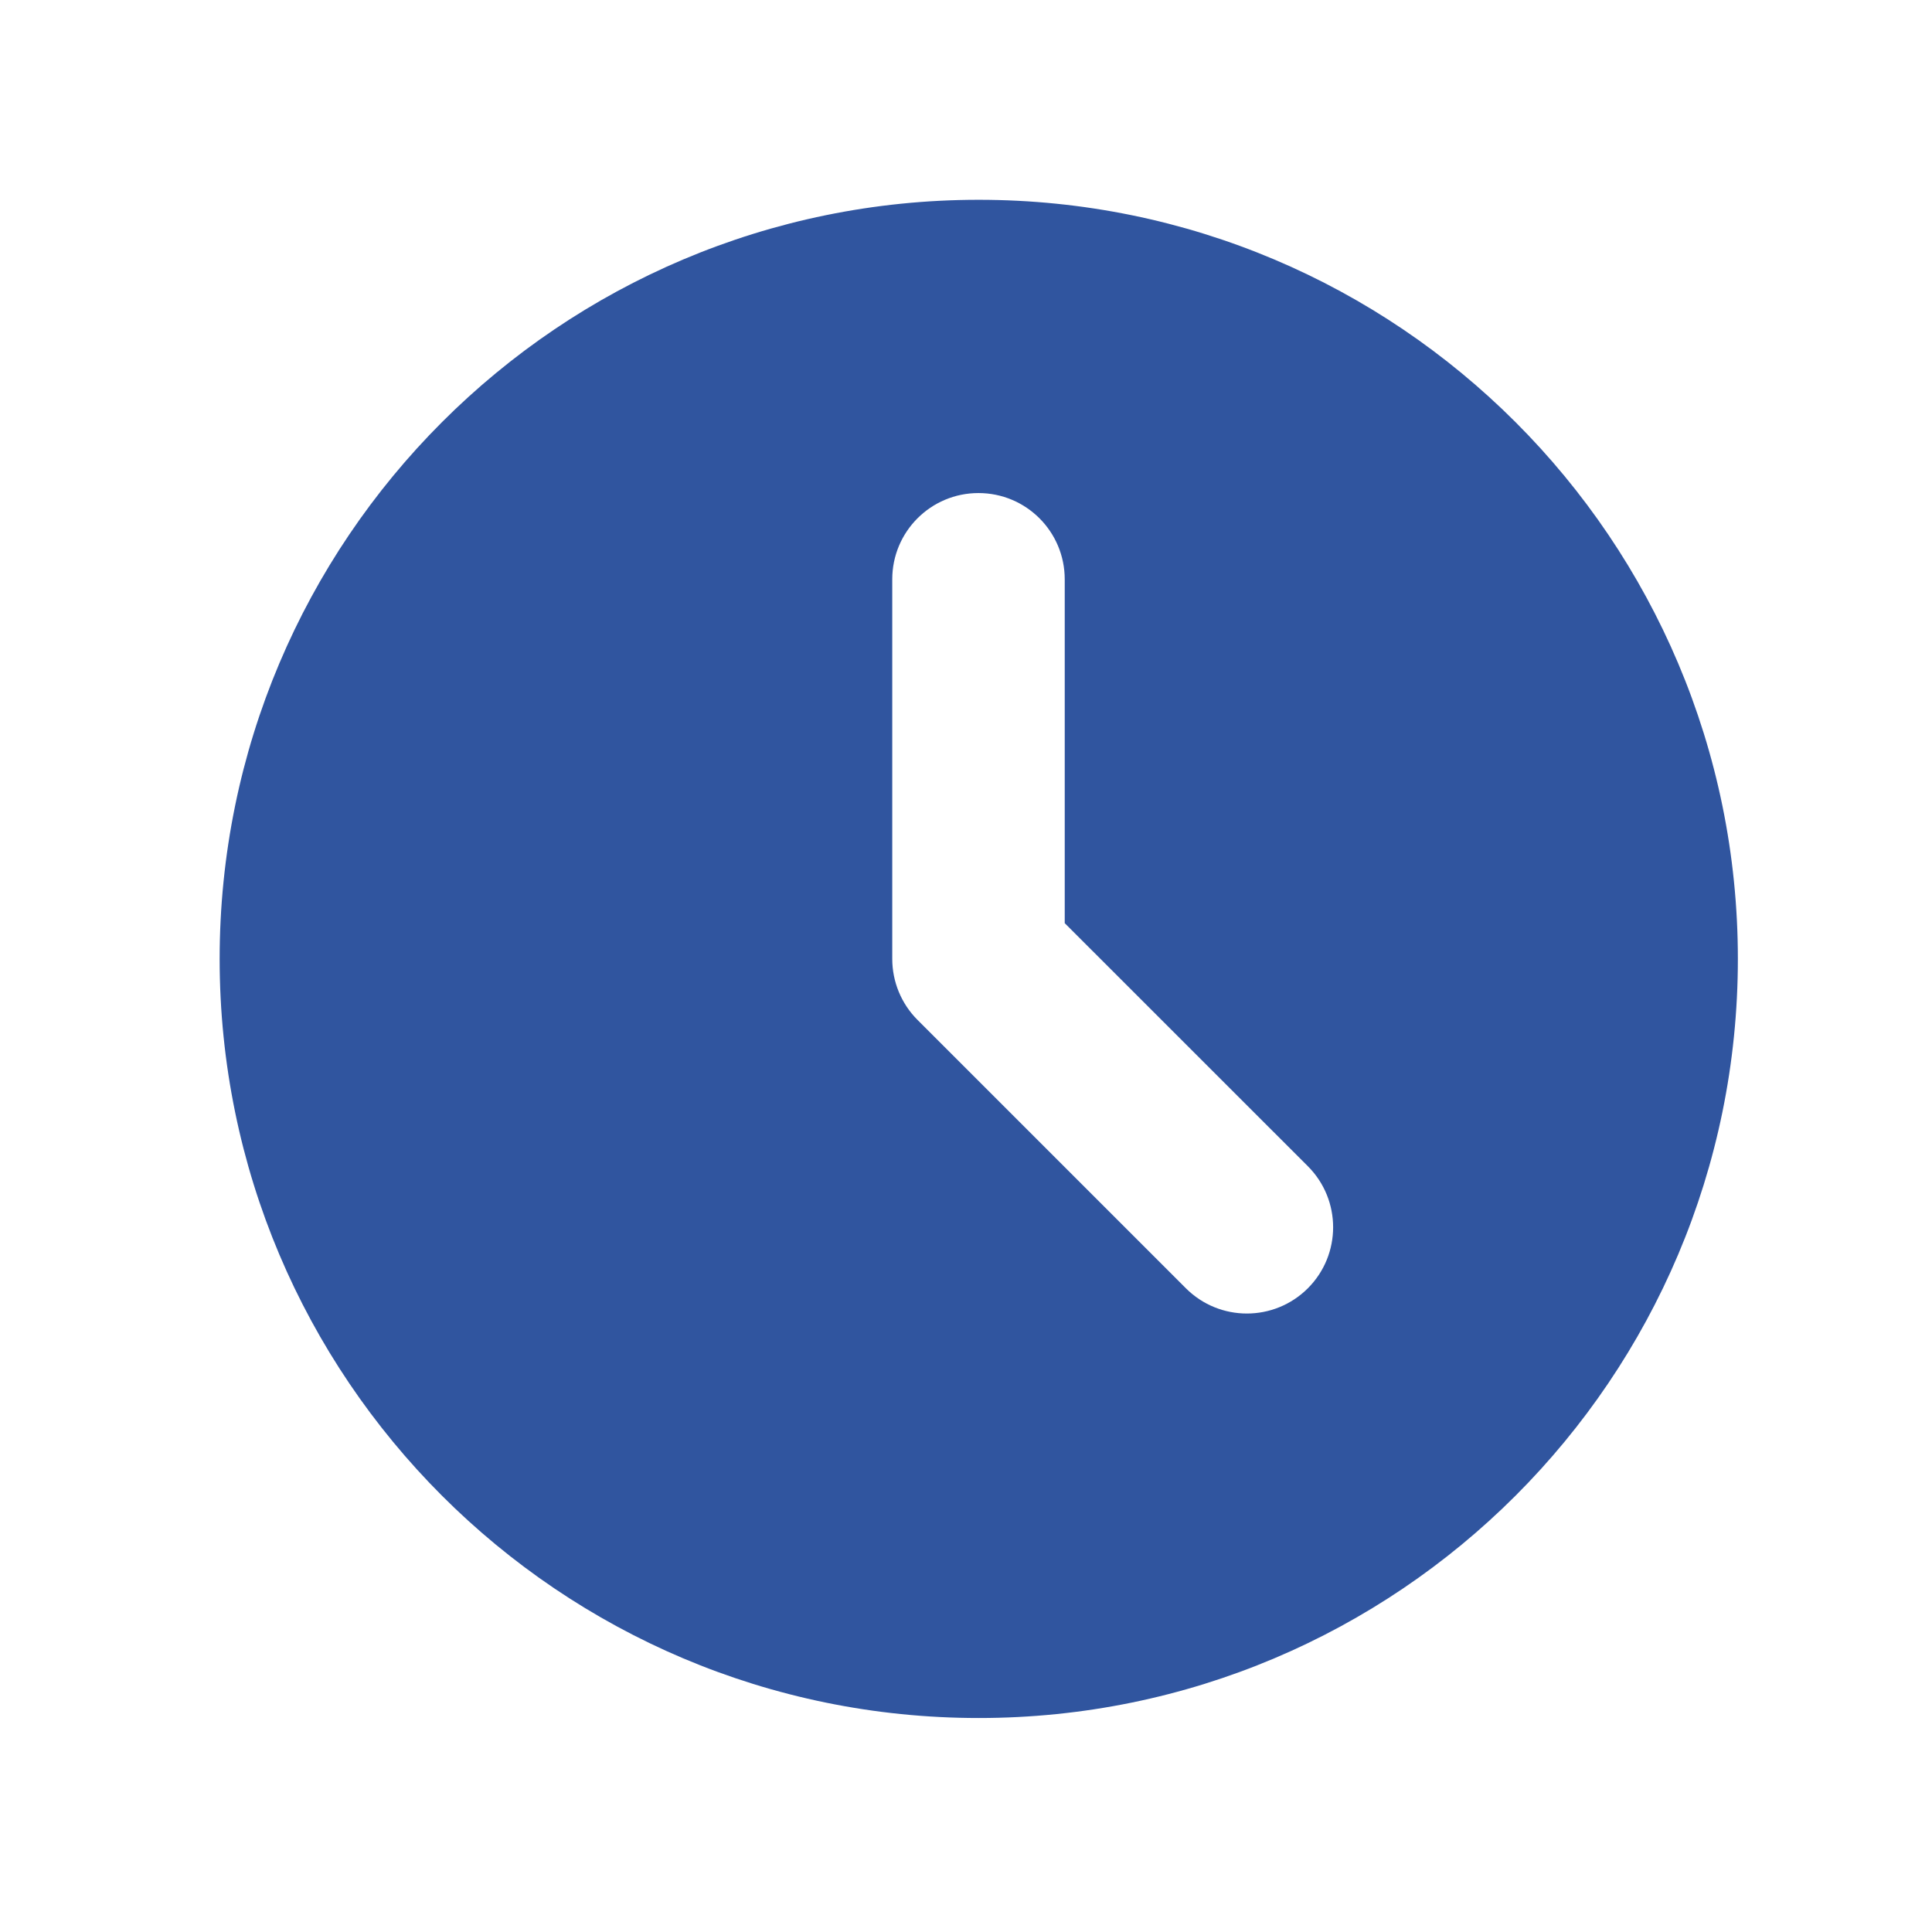 <?xml version="1.0" encoding="UTF-8"?> <svg xmlns="http://www.w3.org/2000/svg" width="29" height="29" viewBox="0 0 29 29" fill="none"><path fill-rule="evenodd" clip-rule="evenodd" d="M14.691 25.788C20.985 25.788 26.086 20.687 26.086 14.394C26.086 8.101 20.985 2.999 14.691 2.999C8.398 2.999 3.297 8.101 3.297 14.394C3.297 20.687 8.398 25.788 14.691 25.788ZM15.982 8.696C15.982 7.98 15.403 7.401 14.687 7.401C13.972 7.401 13.393 7.98 13.393 8.696V14.393C13.393 14.736 13.529 15.066 13.772 15.309L17.8 19.337C18.306 19.843 19.126 19.843 19.632 19.337C20.137 18.831 20.137 18.012 19.632 17.506L15.982 13.857V8.696Z" fill="#30559F"></path></svg> 